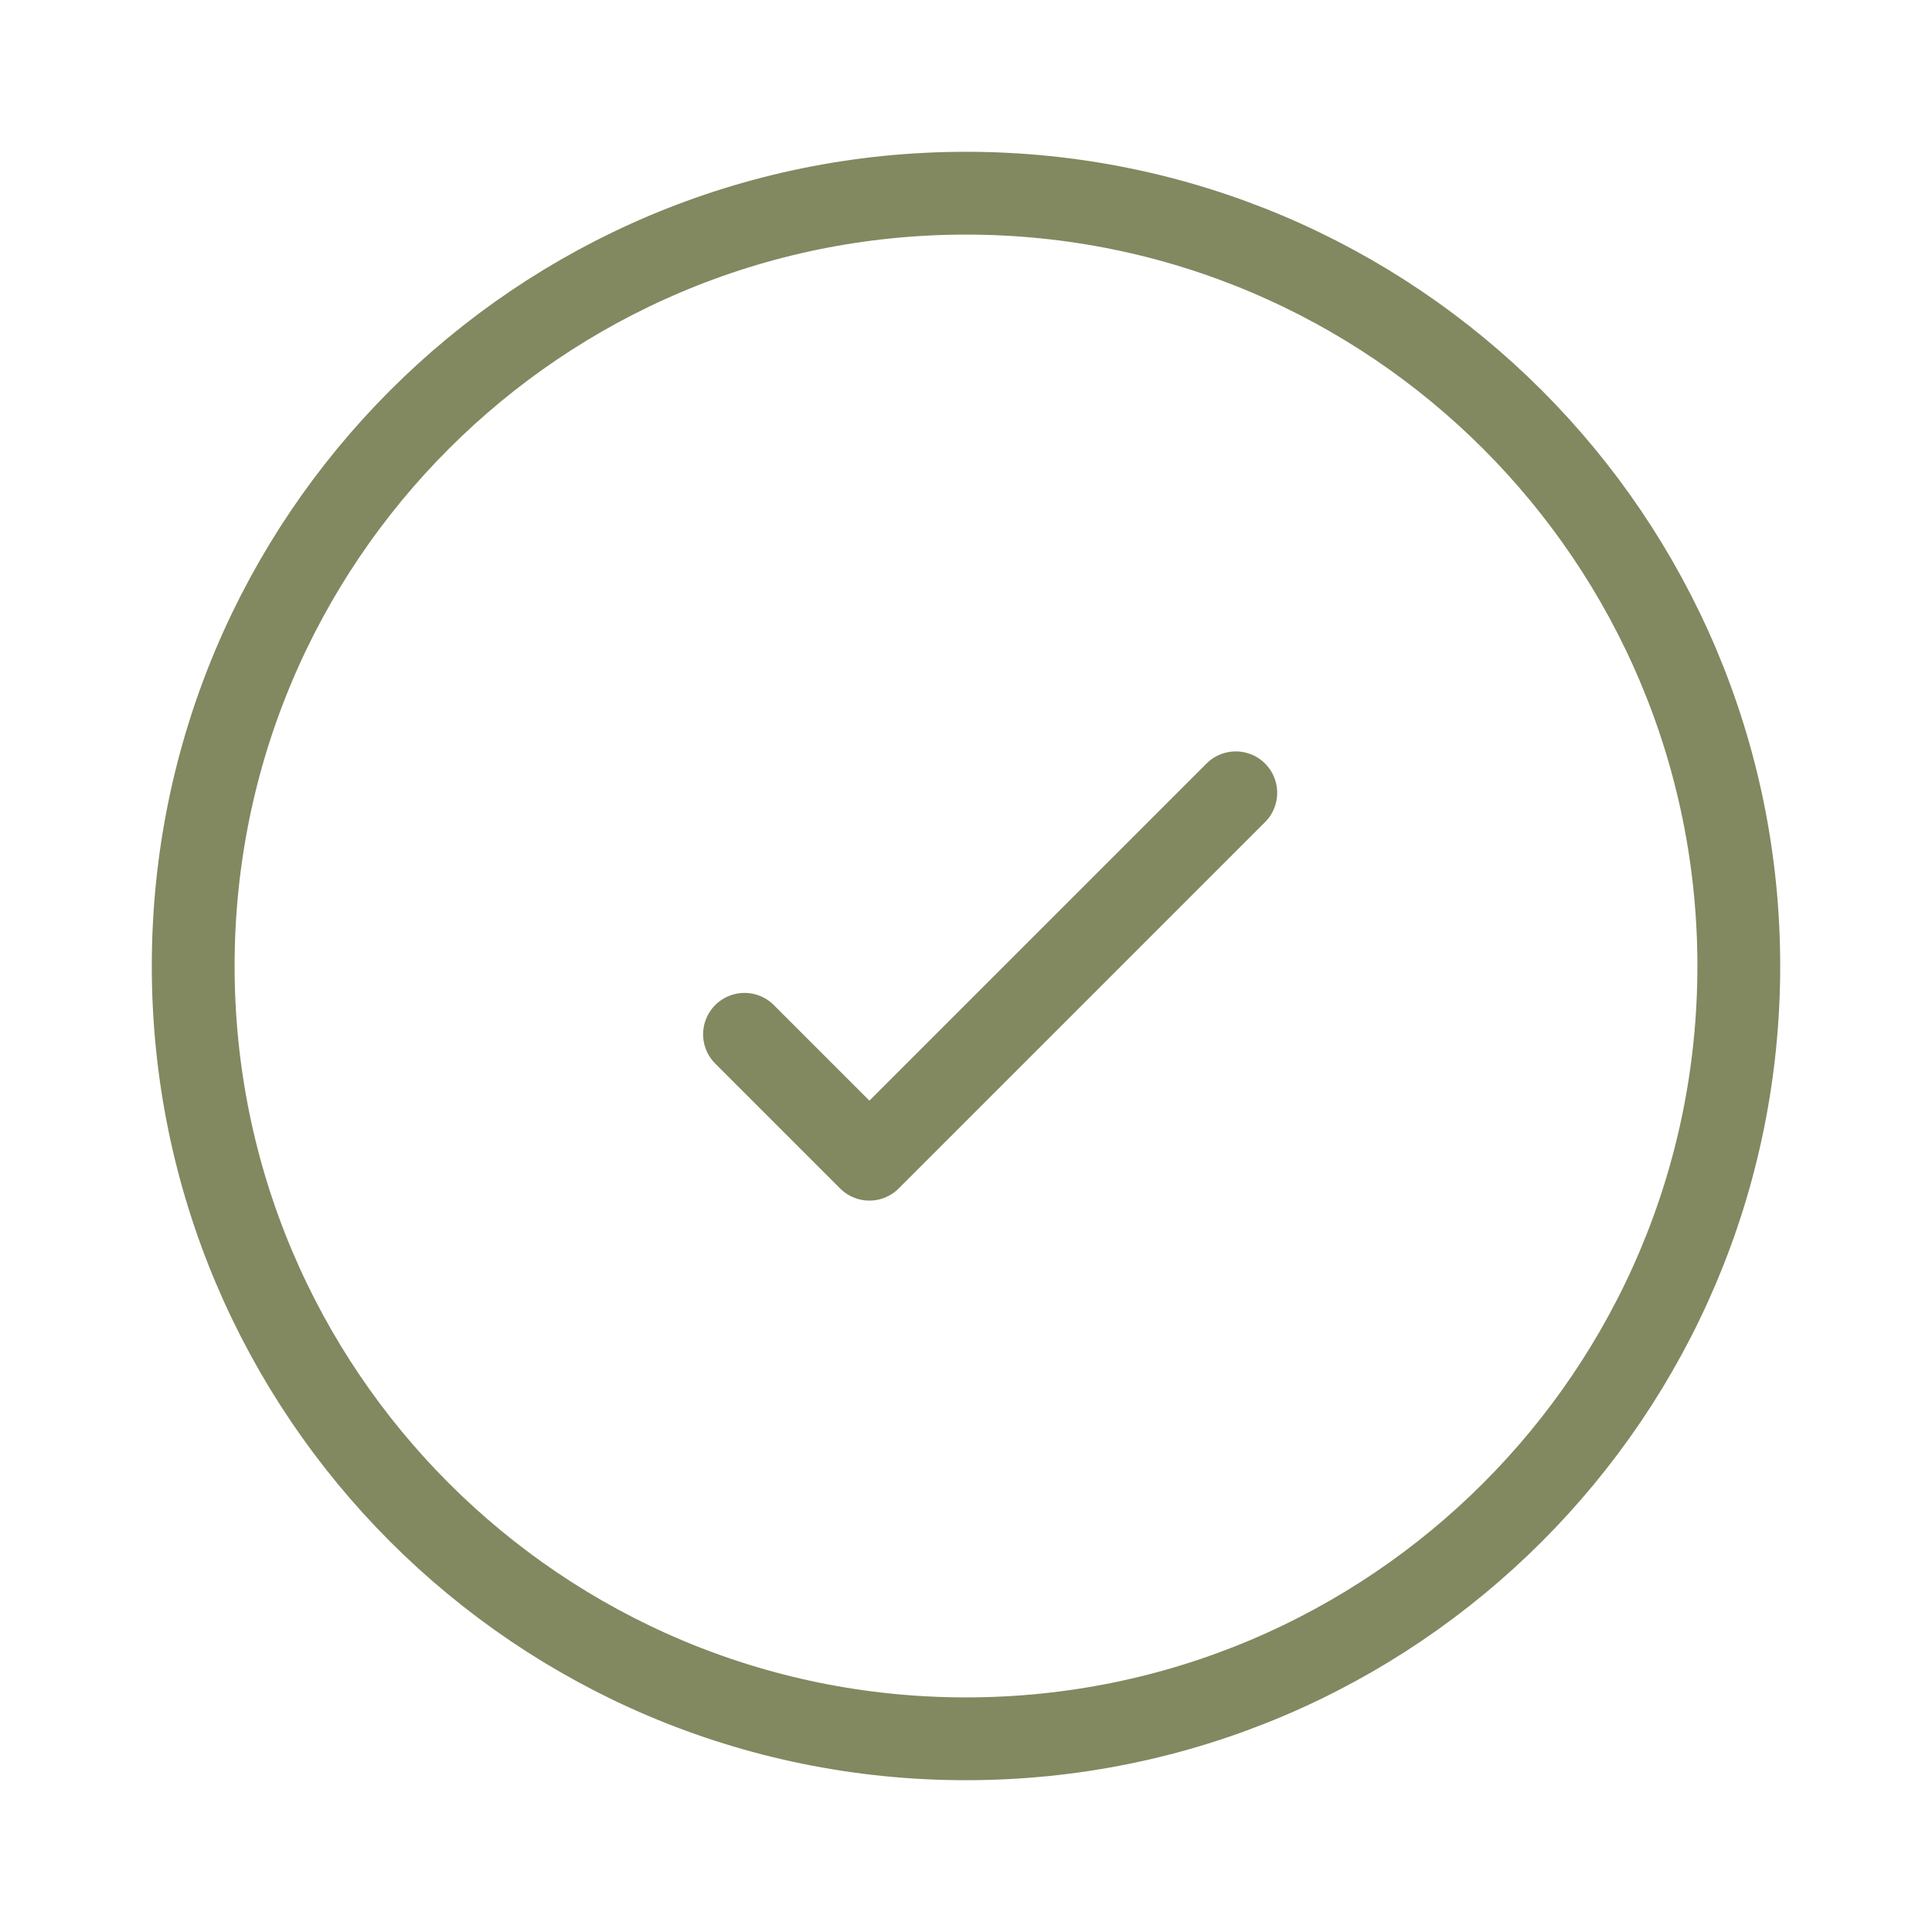 <?xml version="1.0" encoding="UTF-8"?> <svg xmlns="http://www.w3.org/2000/svg" width="28" height="28" viewBox="0 0 28 28" fill="none"><path d="M17.91 11.49L12.6 16.8L10.79 14.99M14 2.8C7.814 2.8 2.8 7.814 2.8 14C2.8 20.186 7.814 25.2 14 25.2C20.185 25.2 25.2 20.186 25.2 14C25.2 7.814 20.185 2.8 14 2.8Z" stroke="#828860" stroke-width="1.2" stroke-linecap="round" stroke-linejoin="round"></path></svg> 